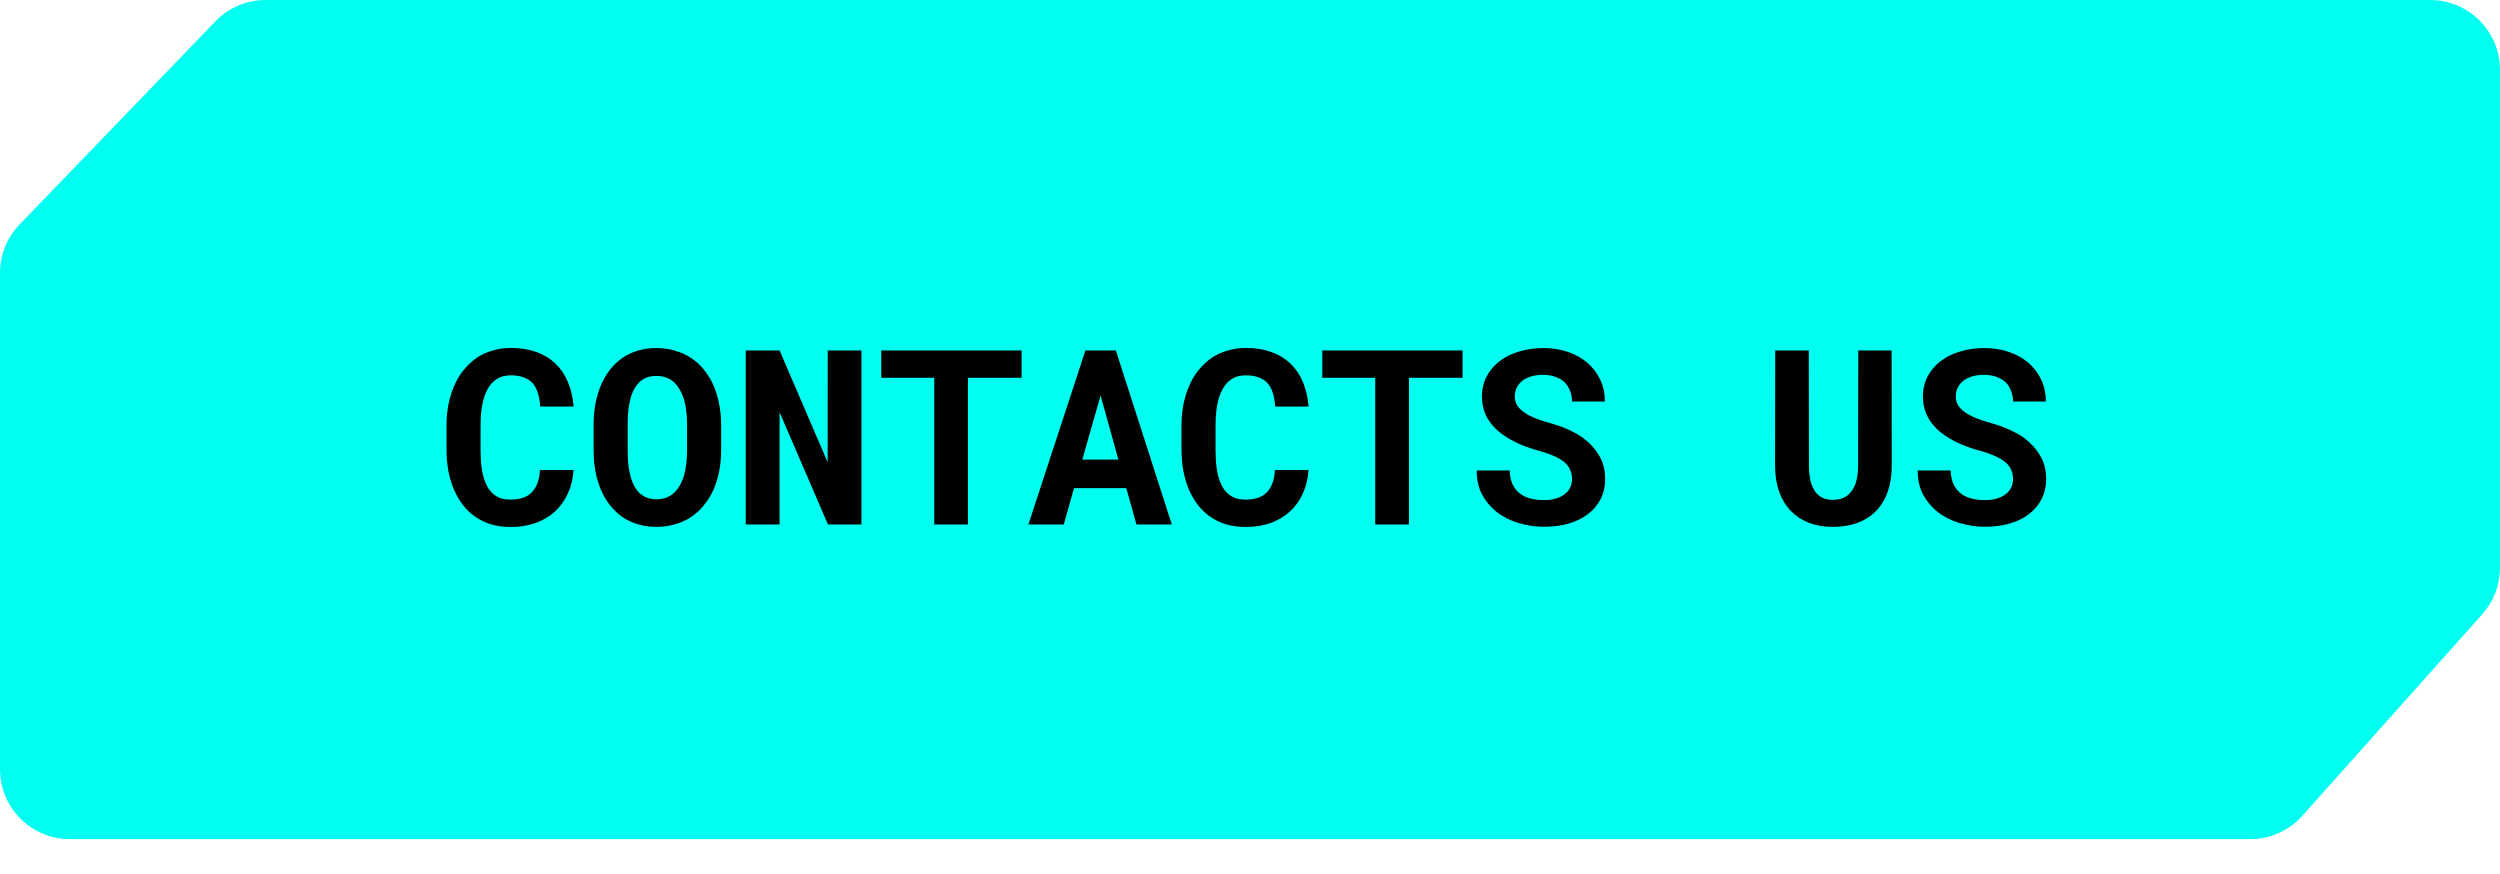 <?xml version="1.0" encoding="UTF-8"?> <svg xmlns="http://www.w3.org/2000/svg" width="143" height="50" viewBox="0 0 143 50" fill="none"><path d="M143 32.474V4C143 1.791 141.209 0 139 0H15.2C14.114 0 13.074 0.442 12.32 1.223L1.121 12.838C0.402 13.583 0 14.579 0 15.614V44C0 46.209 1.791 48 4 48H128.709C129.849 48 130.934 47.514 131.693 46.664L141.984 35.138C142.638 34.405 143 33.457 143 32.474Z" fill="#00FFF0"></path><path d="M32.807 26.883C32.775 27.384 32.665 27.835 32.478 28.236C32.296 28.637 32.05 28.979 31.74 29.262C31.43 29.544 31.061 29.763 30.633 29.918C30.204 30.068 29.73 30.144 29.211 30.144C28.801 30.144 28.42 30.091 28.069 29.986C27.723 29.877 27.411 29.722 27.133 29.521C26.878 29.335 26.65 29.109 26.449 28.845C26.253 28.58 26.087 28.289 25.95 27.97C25.818 27.651 25.715 27.3 25.643 26.917C25.574 26.534 25.54 26.129 25.54 25.7V24.36C25.54 23.959 25.572 23.579 25.636 23.219C25.7 22.854 25.795 22.517 25.923 22.207C26.069 21.829 26.26 21.491 26.497 21.195C26.734 20.899 27.003 20.648 27.304 20.443C27.573 20.27 27.866 20.138 28.186 20.047C28.509 19.951 28.855 19.903 29.225 19.903C29.771 19.903 30.257 19.981 30.681 20.136C31.109 20.291 31.474 20.512 31.774 20.799C32.075 21.086 32.312 21.437 32.485 21.852C32.658 22.266 32.768 22.733 32.813 23.253H30.899C30.881 22.957 30.836 22.697 30.763 22.474C30.694 22.25 30.594 22.064 30.462 21.913C30.325 21.767 30.154 21.658 29.949 21.585C29.749 21.508 29.507 21.469 29.225 21.469C29.074 21.469 28.933 21.485 28.801 21.517C28.673 21.549 28.555 21.596 28.445 21.66C28.259 21.77 28.099 21.927 27.967 22.132C27.839 22.332 27.737 22.567 27.659 22.836C27.6 23.046 27.557 23.278 27.529 23.533C27.502 23.784 27.488 24.055 27.488 24.347V25.7C27.488 26.097 27.509 26.452 27.55 26.767C27.595 27.076 27.664 27.348 27.755 27.58C27.819 27.74 27.894 27.881 27.98 28.004C28.072 28.127 28.174 28.23 28.288 28.311C28.411 28.403 28.548 28.471 28.698 28.517C28.853 28.558 29.024 28.578 29.211 28.578C29.462 28.578 29.687 28.546 29.888 28.482C30.088 28.419 30.259 28.318 30.4 28.182C30.542 28.045 30.653 27.869 30.735 27.655C30.817 27.441 30.867 27.184 30.886 26.883H32.807ZM41.249 25.755C41.249 26.183 41.21 26.591 41.133 26.979C41.055 27.361 40.944 27.717 40.798 28.045C40.643 28.373 40.452 28.674 40.224 28.947C39.996 29.221 39.736 29.449 39.444 29.631C39.18 29.79 38.888 29.913 38.569 30C38.255 30.091 37.915 30.137 37.551 30.137C37.163 30.137 36.806 30.087 36.477 29.986C36.149 29.886 35.851 29.745 35.582 29.562C35.318 29.371 35.081 29.141 34.871 28.872C34.661 28.599 34.486 28.291 34.345 27.949C34.217 27.635 34.119 27.293 34.051 26.924C33.987 26.555 33.955 26.165 33.955 25.755V24.306C33.955 23.868 33.992 23.453 34.065 23.061C34.142 22.67 34.254 22.307 34.399 21.975C34.541 21.66 34.712 21.375 34.912 21.12C35.117 20.865 35.352 20.646 35.616 20.464C35.876 20.286 36.168 20.149 36.491 20.054C36.815 19.958 37.166 19.91 37.544 19.91C37.927 19.91 38.285 19.96 38.617 20.061C38.954 20.156 39.258 20.295 39.526 20.477C39.795 20.651 40.03 20.86 40.23 21.106C40.435 21.352 40.611 21.624 40.757 21.92C40.916 22.257 41.037 22.626 41.119 23.027C41.206 23.428 41.249 23.855 41.249 24.306V25.755ZM39.301 24.292C39.301 24.037 39.287 23.795 39.26 23.567C39.237 23.335 39.198 23.121 39.144 22.925C39.075 22.679 38.984 22.46 38.87 22.269C38.756 22.073 38.622 21.913 38.467 21.79C38.344 21.699 38.205 21.628 38.05 21.578C37.899 21.528 37.731 21.503 37.544 21.503C37.366 21.503 37.204 21.526 37.059 21.571C36.917 21.617 36.79 21.683 36.676 21.77C36.521 21.897 36.389 22.057 36.279 22.248C36.175 22.439 36.092 22.663 36.033 22.918C35.988 23.114 35.953 23.328 35.931 23.561C35.912 23.793 35.903 24.037 35.903 24.292V25.755C35.903 25.996 35.912 26.229 35.931 26.452C35.949 26.675 35.981 26.883 36.026 27.074C36.077 27.316 36.149 27.537 36.245 27.737C36.345 27.933 36.462 28.093 36.594 28.216C36.717 28.325 36.856 28.41 37.011 28.469C37.17 28.528 37.35 28.558 37.551 28.558C37.742 28.558 37.918 28.53 38.077 28.476C38.237 28.421 38.378 28.341 38.501 28.236C38.656 28.109 38.786 27.949 38.891 27.758C39 27.562 39.087 27.341 39.15 27.095C39.2 26.903 39.237 26.694 39.26 26.466C39.287 26.238 39.301 26.001 39.301 25.755V24.292ZM49.274 30H47.36L44.592 23.581V30H42.657V20.047H44.592L47.34 26.439L47.347 20.047H49.274V30ZM58.435 21.612H55.365V30H53.438V21.612H50.409V20.047H58.435V21.612ZM64.423 27.922H61.435L60.848 30H58.824L62.085 20.047H63.828L67.027 30H65.004L64.423 27.922ZM61.907 26.288H63.972L62.953 22.624L61.907 26.288ZM74.848 26.883C74.816 27.384 74.706 27.835 74.519 28.236C74.337 28.637 74.091 28.979 73.781 29.262C73.471 29.544 73.102 29.763 72.674 29.918C72.245 30.068 71.772 30.144 71.252 30.144C70.842 30.144 70.461 30.091 70.11 29.986C69.764 29.877 69.452 29.722 69.174 29.521C68.919 29.335 68.691 29.109 68.49 28.845C68.294 28.58 68.128 28.289 67.991 27.97C67.859 27.651 67.757 27.3 67.684 26.917C67.615 26.534 67.581 26.129 67.581 25.7V24.36C67.581 23.959 67.613 23.579 67.677 23.219C67.741 22.854 67.836 22.517 67.964 22.207C68.11 21.829 68.301 21.491 68.538 21.195C68.775 20.899 69.044 20.648 69.345 20.443C69.614 20.27 69.908 20.138 70.227 20.047C70.55 19.951 70.897 19.903 71.266 19.903C71.812 19.903 72.298 19.981 72.722 20.136C73.15 20.291 73.515 20.512 73.815 20.799C74.116 21.086 74.353 21.437 74.526 21.852C74.7 22.266 74.809 22.733 74.855 23.253H72.94C72.922 22.957 72.877 22.697 72.804 22.474C72.735 22.25 72.635 22.064 72.503 21.913C72.366 21.767 72.195 21.658 71.99 21.585C71.79 21.508 71.548 21.469 71.266 21.469C71.115 21.469 70.974 21.485 70.842 21.517C70.714 21.549 70.596 21.596 70.486 21.66C70.299 21.77 70.14 21.927 70.008 22.132C69.88 22.332 69.778 22.567 69.7 22.836C69.641 23.046 69.598 23.278 69.57 23.533C69.543 23.784 69.529 24.055 69.529 24.347V25.7C69.529 26.097 69.55 26.452 69.591 26.767C69.636 27.076 69.705 27.348 69.796 27.58C69.86 27.74 69.935 27.881 70.022 28.004C70.113 28.127 70.215 28.23 70.329 28.311C70.452 28.403 70.589 28.471 70.739 28.517C70.894 28.558 71.065 28.578 71.252 28.578C71.503 28.578 71.728 28.546 71.929 28.482C72.129 28.419 72.3 28.318 72.441 28.182C72.583 28.045 72.694 27.869 72.776 27.655C72.858 27.441 72.909 27.184 72.927 26.883H74.848ZM83.659 21.612H80.59V30H78.662V21.612H75.634V20.047H83.659V21.612ZM89.921 27.402C89.921 27.225 89.889 27.058 89.825 26.903C89.766 26.748 89.663 26.602 89.518 26.466C89.367 26.334 89.171 26.213 88.93 26.104C88.693 25.99 88.397 25.885 88.041 25.789C87.49 25.639 87.004 25.456 86.585 25.242C86.17 25.028 85.831 24.793 85.566 24.538C85.302 24.283 85.102 24 84.965 23.69C84.833 23.381 84.767 23.043 84.767 22.679C84.767 22.259 84.856 21.879 85.033 21.537C85.211 21.195 85.457 20.904 85.772 20.662C86.086 20.421 86.457 20.236 86.886 20.108C87.314 19.976 87.779 19.91 88.28 19.91C88.8 19.91 89.274 19.985 89.702 20.136C90.135 20.286 90.507 20.496 90.816 20.765C91.126 21.038 91.368 21.362 91.541 21.735C91.714 22.109 91.801 22.519 91.801 22.966H89.928C89.919 22.742 89.878 22.537 89.805 22.351C89.736 22.164 89.634 22.002 89.497 21.865C89.356 21.733 89.18 21.631 88.971 21.558C88.766 21.48 88.524 21.441 88.246 21.441C87.991 21.441 87.763 21.473 87.562 21.537C87.367 21.596 87.2 21.681 87.064 21.79C86.927 21.904 86.822 22.038 86.749 22.193C86.681 22.344 86.647 22.508 86.647 22.686C86.647 22.872 86.692 23.041 86.783 23.191C86.879 23.342 87.016 23.476 87.193 23.595C87.371 23.718 87.585 23.829 87.836 23.93C88.091 24.03 88.378 24.123 88.697 24.21C89.039 24.306 89.365 24.422 89.675 24.559C89.985 24.695 90.269 24.852 90.529 25.03C90.921 25.322 91.233 25.662 91.466 26.049C91.698 26.436 91.814 26.883 91.814 27.389C91.814 27.826 91.726 28.216 91.548 28.558C91.375 28.895 91.133 29.18 90.823 29.412C90.513 29.649 90.144 29.829 89.716 29.952C89.287 30.071 88.82 30.13 88.314 30.13C87.818 30.13 87.326 30.057 86.838 29.911C86.355 29.761 85.933 29.542 85.573 29.255C85.231 28.972 84.96 28.64 84.76 28.257C84.564 27.874 84.466 27.425 84.466 26.91H86.353C86.362 27.211 86.414 27.468 86.51 27.683C86.606 27.897 86.74 28.072 86.913 28.209C87.082 28.346 87.284 28.446 87.522 28.51C87.763 28.574 88.027 28.605 88.314 28.605C88.57 28.605 88.795 28.576 88.991 28.517C89.192 28.457 89.36 28.375 89.497 28.27C89.634 28.166 89.739 28.04 89.811 27.895C89.884 27.744 89.921 27.58 89.921 27.402ZM108.2 20.047L108.207 26.644C108.207 27.2 108.13 27.694 107.975 28.127C107.824 28.56 107.605 28.924 107.318 29.221C107.027 29.521 106.671 29.749 106.252 29.904C105.837 30.059 105.363 30.137 104.83 30.137C104.329 30.137 103.875 30.059 103.47 29.904C103.069 29.749 102.725 29.524 102.438 29.227C102.15 28.931 101.927 28.567 101.768 28.134C101.613 27.696 101.535 27.2 101.535 26.644L101.542 20.047H103.463L103.47 26.644C103.474 26.976 103.506 27.268 103.565 27.519C103.629 27.769 103.723 27.977 103.846 28.141C103.96 28.291 104.099 28.405 104.263 28.482C104.427 28.555 104.616 28.592 104.83 28.592C105.062 28.592 105.268 28.553 105.445 28.476C105.628 28.394 105.778 28.273 105.896 28.113C106.024 27.949 106.12 27.744 106.184 27.498C106.247 27.252 106.282 26.967 106.286 26.644L106.293 20.047H108.2ZM115.146 27.402C115.146 27.225 115.114 27.058 115.05 26.903C114.991 26.748 114.888 26.602 114.742 26.466C114.592 26.334 114.396 26.213 114.154 26.104C113.917 25.99 113.621 25.885 113.266 25.789C112.714 25.639 112.229 25.456 111.81 25.242C111.395 25.028 111.055 24.793 110.791 24.538C110.527 24.283 110.326 24 110.189 23.69C110.057 23.381 109.991 23.043 109.991 22.679C109.991 22.259 110.08 21.879 110.258 21.537C110.436 21.195 110.682 20.904 110.996 20.662C111.311 20.421 111.682 20.236 112.11 20.108C112.539 19.976 113.004 19.91 113.505 19.91C114.024 19.91 114.498 19.985 114.927 20.136C115.36 20.286 115.731 20.496 116.041 20.765C116.351 21.038 116.592 21.362 116.766 21.735C116.939 22.109 117.025 22.519 117.025 22.966H115.152C115.143 22.742 115.102 22.537 115.029 22.351C114.961 22.164 114.858 22.002 114.722 21.865C114.58 21.733 114.405 21.631 114.195 21.558C113.99 21.48 113.749 21.441 113.471 21.441C113.215 21.441 112.988 21.473 112.787 21.537C112.591 21.596 112.425 21.681 112.288 21.79C112.151 21.904 112.047 22.038 111.974 22.193C111.905 22.344 111.871 22.508 111.871 22.686C111.871 22.872 111.917 23.041 112.008 23.191C112.104 23.342 112.24 23.476 112.418 23.595C112.596 23.718 112.81 23.829 113.061 23.93C113.316 24.03 113.603 24.123 113.922 24.21C114.264 24.306 114.59 24.422 114.899 24.559C115.209 24.695 115.494 24.852 115.754 25.03C116.146 25.322 116.458 25.662 116.69 26.049C116.923 26.436 117.039 26.883 117.039 27.389C117.039 27.826 116.95 28.216 116.772 28.558C116.599 28.895 116.358 29.18 116.048 29.412C115.738 29.649 115.369 29.829 114.94 29.952C114.512 30.071 114.045 30.13 113.539 30.13C113.042 30.13 112.55 30.057 112.062 29.911C111.579 29.761 111.158 29.542 110.798 29.255C110.456 28.972 110.185 28.64 109.984 28.257C109.788 27.874 109.69 27.425 109.69 26.91H111.577C111.586 27.211 111.639 27.468 111.734 27.683C111.83 27.897 111.965 28.072 112.138 28.209C112.306 28.346 112.509 28.446 112.746 28.51C112.988 28.574 113.252 28.605 113.539 28.605C113.794 28.605 114.02 28.576 114.216 28.517C114.416 28.457 114.585 28.375 114.722 28.27C114.858 28.166 114.963 28.04 115.036 27.895C115.109 27.744 115.146 27.58 115.146 27.402Z" fill="black"></path></svg> 
